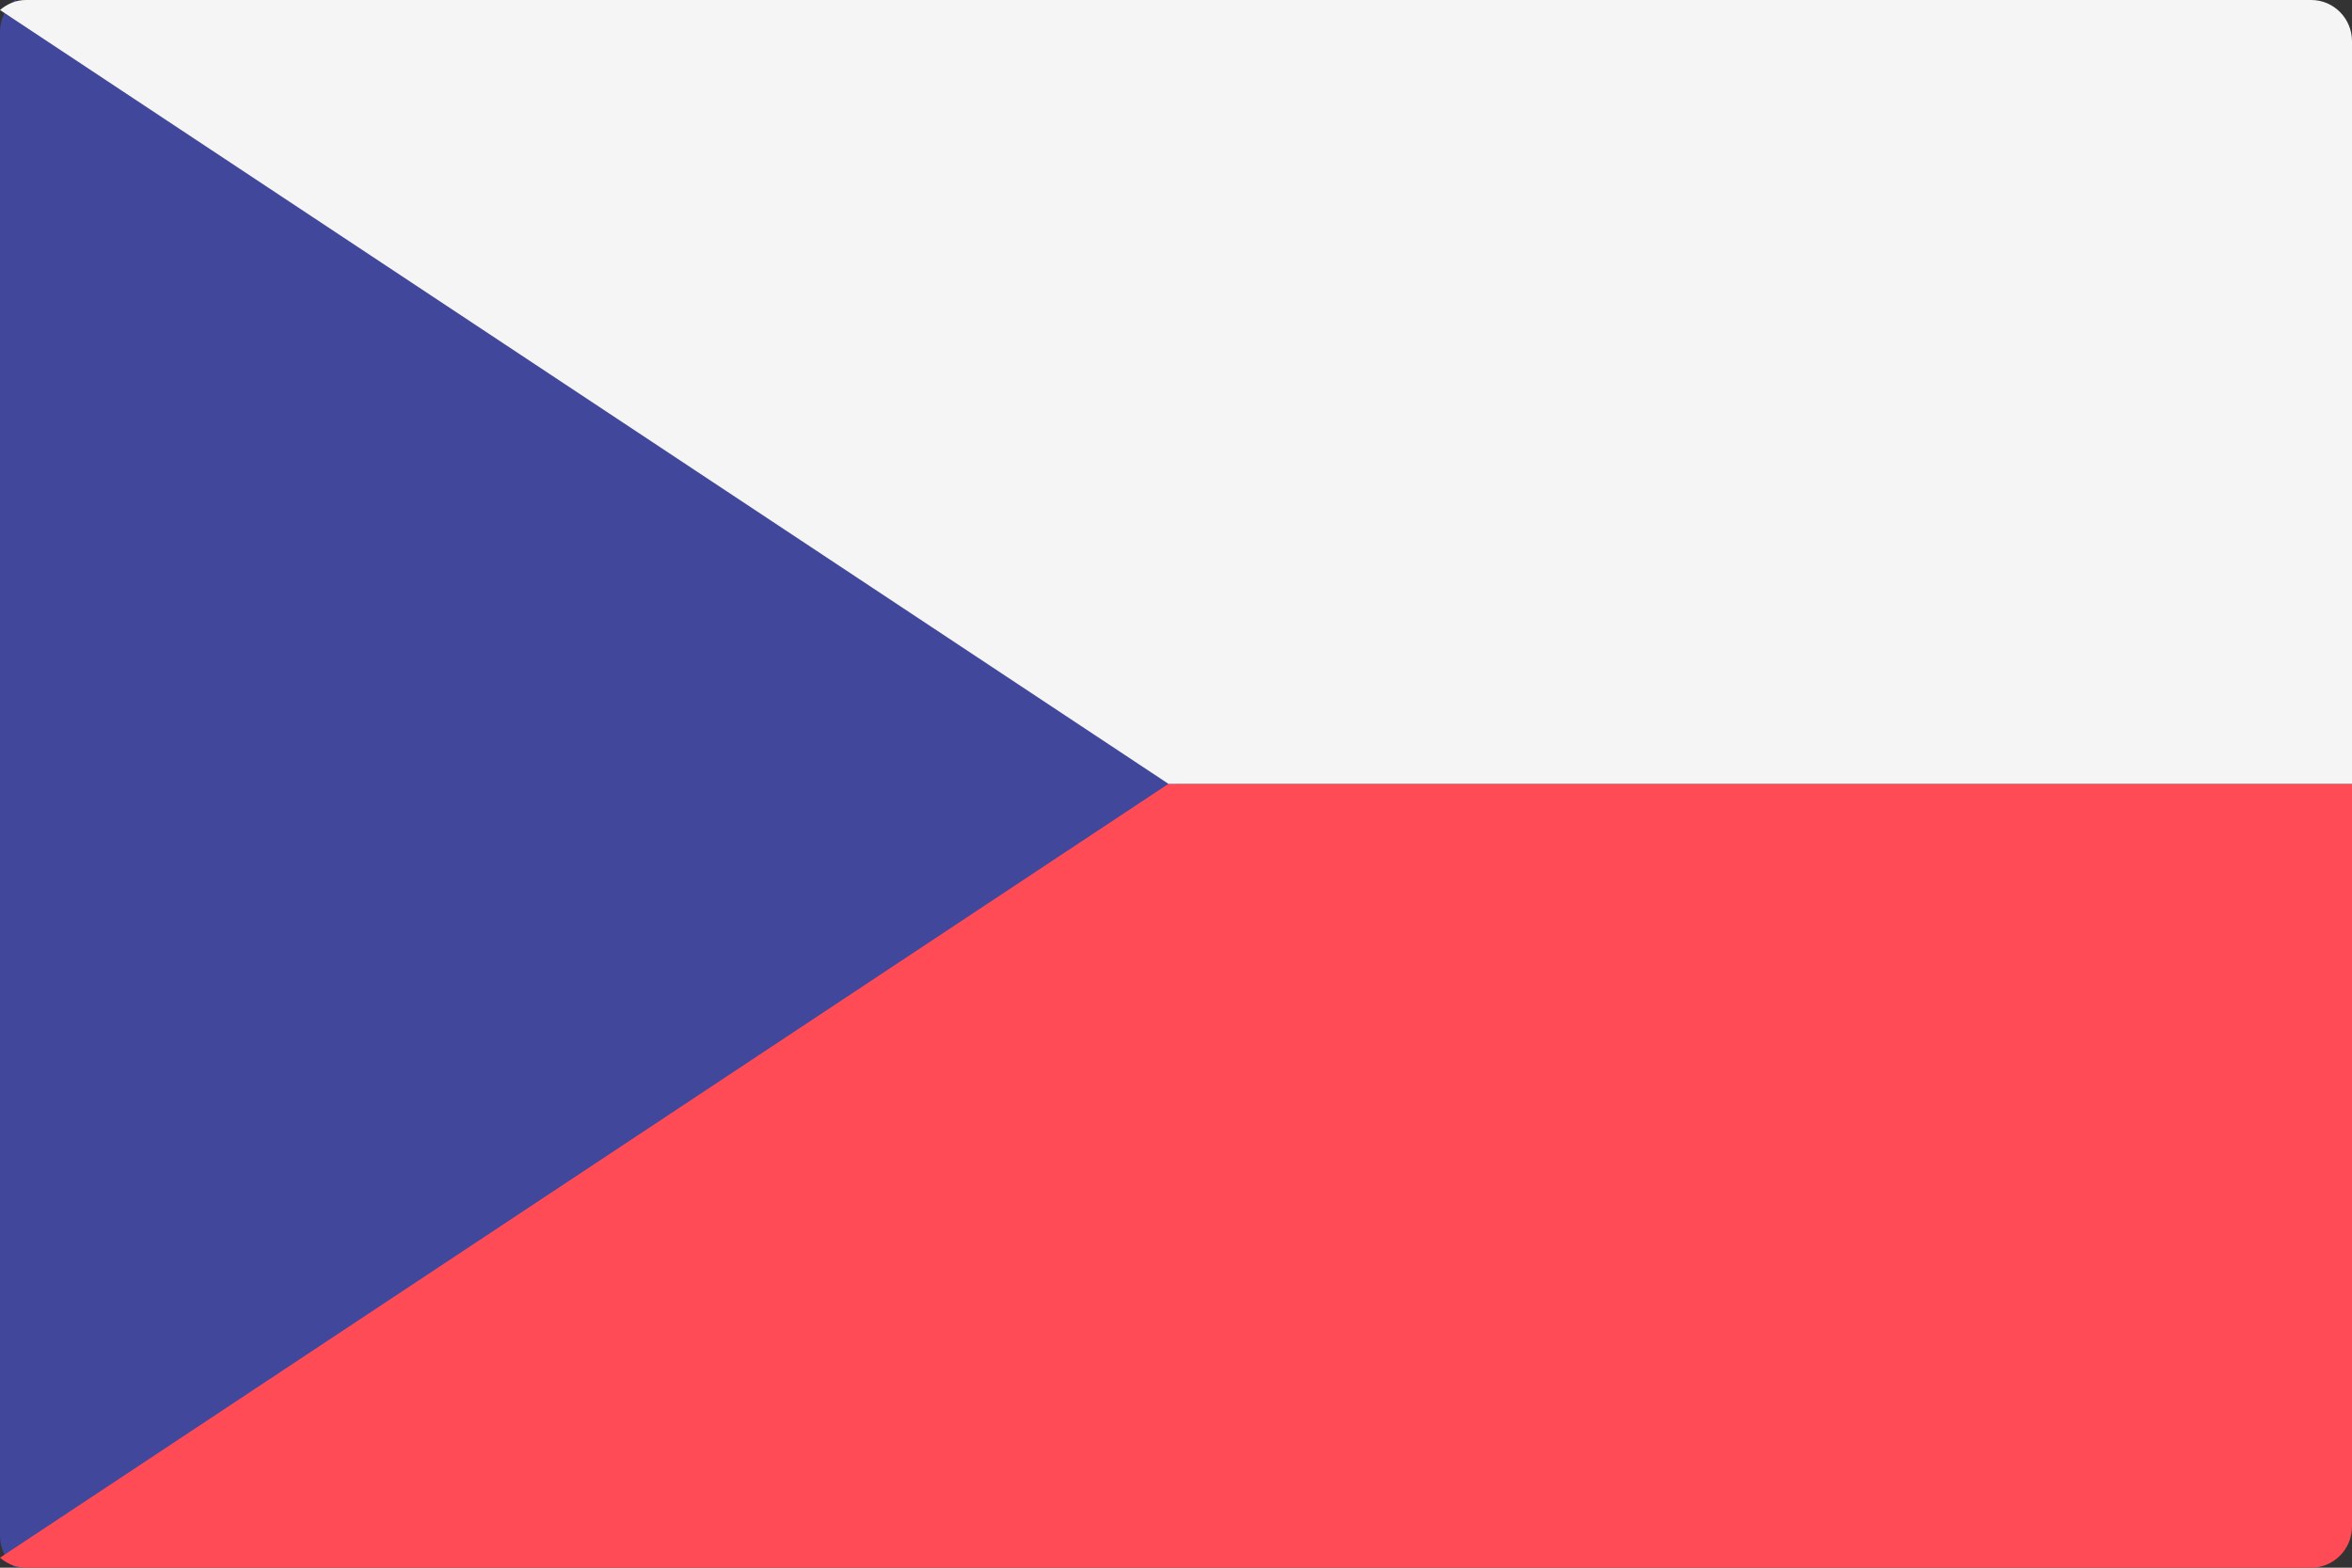 <?xml version="1.0" encoding="UTF-8"?>
<svg width="24px" height="16px" viewBox="0 0 24 16" version="1.1" xmlns="http://www.w3.org/2000/svg" xmlns:xlink="http://www.w3.org/1999/xlink">
    <rect x="0" y="0" width="24" height="16" fill="#333333" stroke="none"/>
    <!-- Generator: Sketch 51.3 (57544) - http://www.bohemiancoding.com/sketch -->
    <title>czech-republic</title>
    <desc>Created with Sketch.</desc>
    <defs></defs>
    <g id="Page-1" stroke="none" stroke-width="1" fill="none" fill-rule="evenodd">
        <g id="zeme-dodani-cauvino" transform="translate(-501, -492)" fill-rule="nonzero">
            <g id="czech-republic" transform="translate(501, 492)">
                <path d="M0.153,16 L12,8 L0.153,0 C0.061,0.078 0,0.192 0,0.323 L0,15.677 C0,15.808 0.061,15.922 0.153,16 Z" id="Shape" fill="#41479B"></path>
                <path d="M0,15.898 C0.072,15.959 0.162,16 0.263,16 L23.584,16 C23.814,16 24,15.811 24,15.579 L24,8 L11.923,8 L0,15.898 Z" id="Shape" fill="#FF4B55"></path>
                <path d="M0,0.102 C0.072,0.041 0.162,0 0.263,0 L23.584,0 C23.814,0 24,0.189 24,0.421 L24,8 L11.923,8 L0,0.102 Z" id="Shape" fill="#F5F5F5"></path>
            </g>
        </g>
    </g>
</svg>